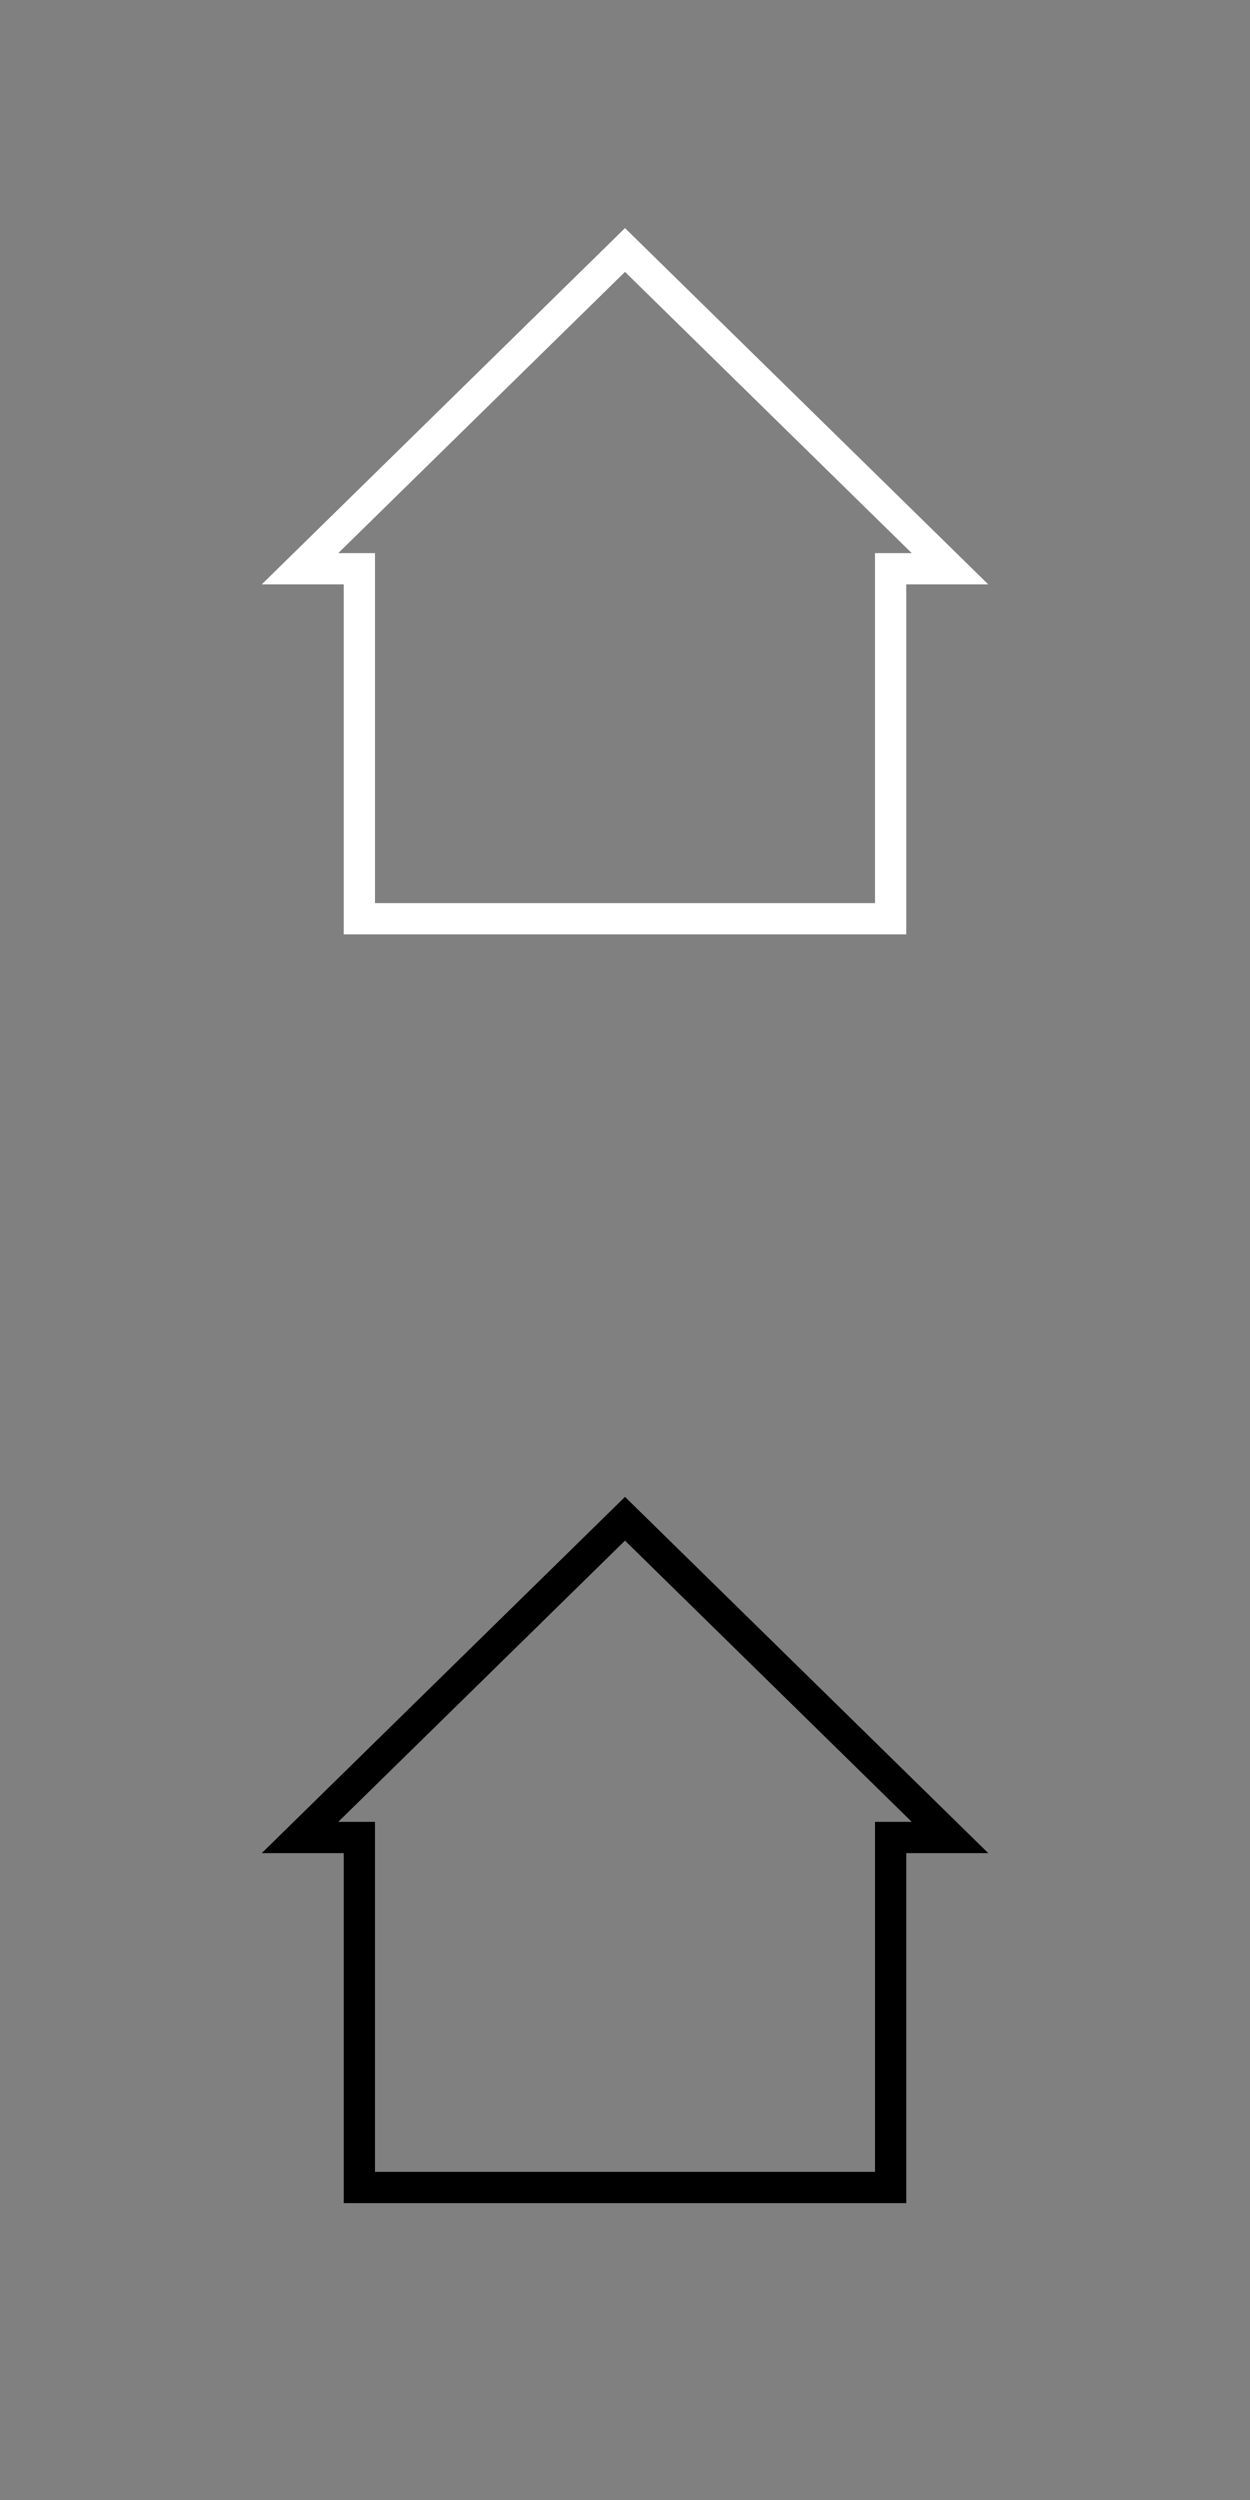 <svg height="80" viewBox="0 0 40 80" width="40" xmlns="http://www.w3.org/2000/svg"><rect x="0" y="0" width="40" height="80" fill="#808080" stroke="none"/><g fill="none" fill-rule="evenodd"><path d="m0 0h40v80h-40z"/><path d="m30.4 58.8-10.4-10.2-10.4 10.2h1.9v11.2h17v-11.2z" stroke="#000"/><path d="m30.4 18.2-10.4-10.2-10.4 10.2h1.9v11.2h17v-11.2z" stroke="#fff"/></g></svg>